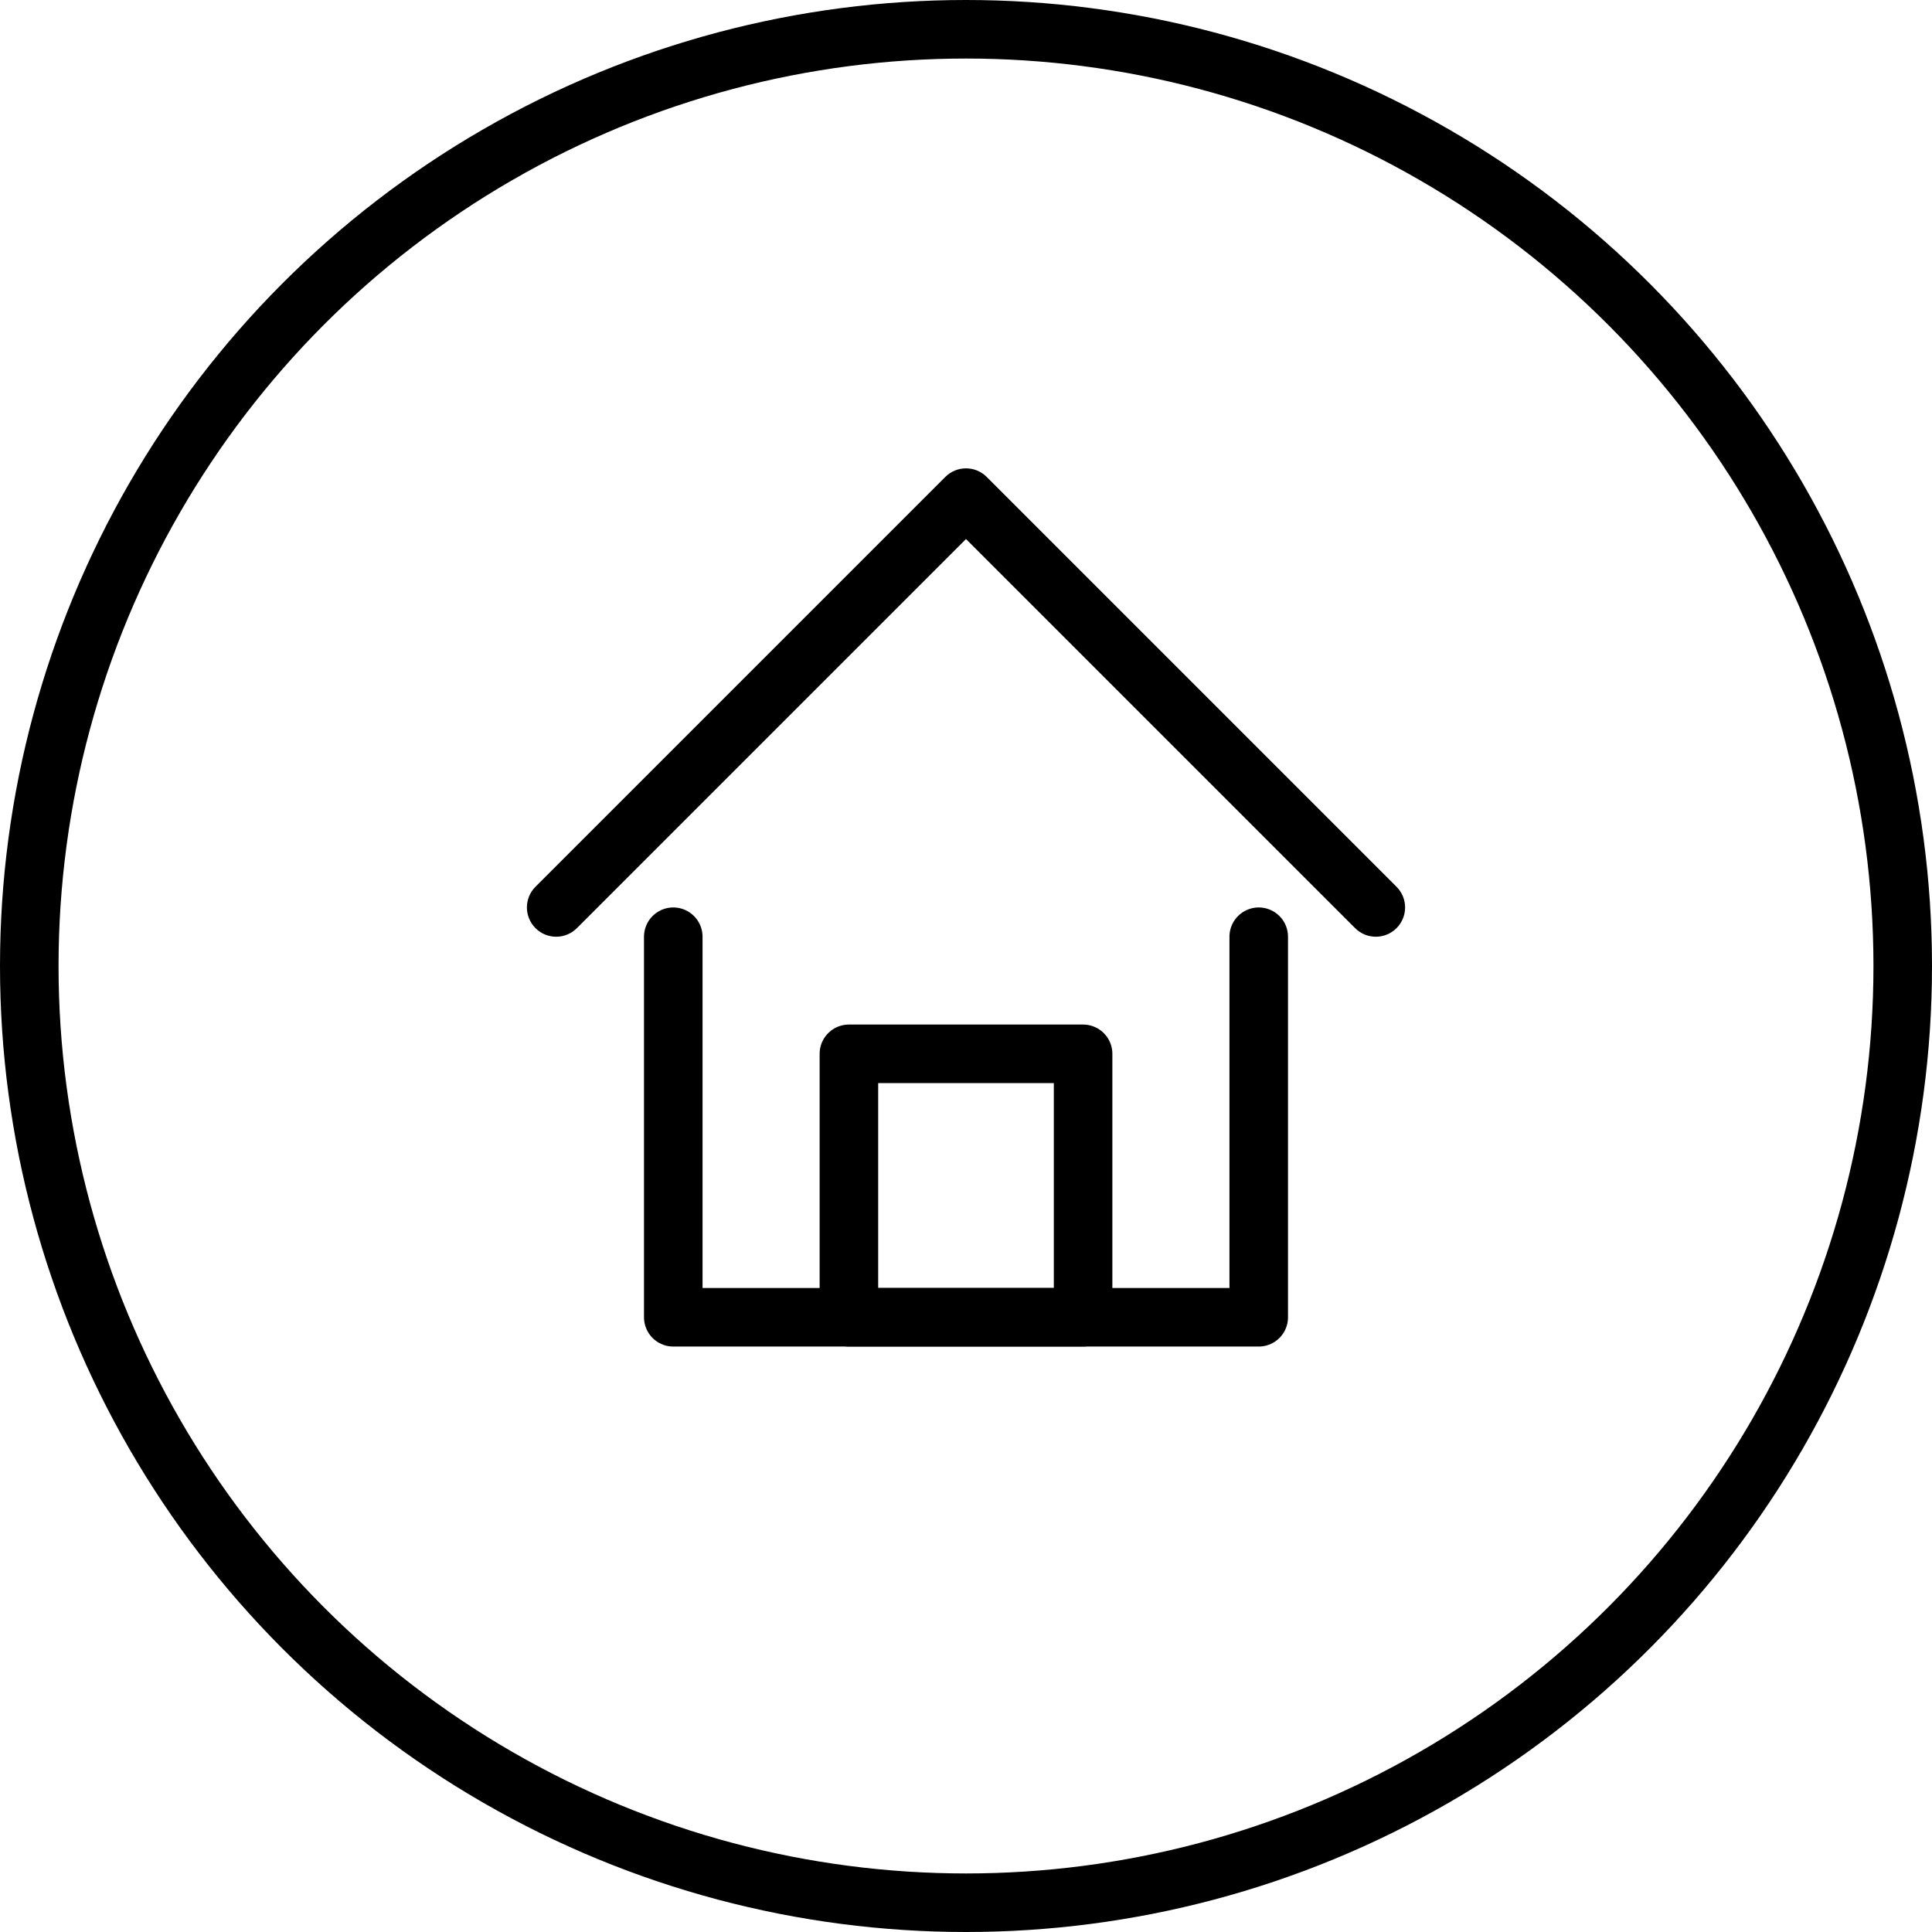 <svg width="66" height="66" viewBox="0 0 66 66" fill="none" xmlns="http://www.w3.org/2000/svg">
<circle cx="33" cy="33" r="32" stroke="black" stroke-width="2"/>
<path d="M23 32V45H43V32" stroke="black" stroke-width="2" stroke-linecap="round" stroke-linejoin="round"/>
<path d="M18.293 30.293C17.902 30.683 17.902 31.317 18.293 31.707C18.683 32.098 19.317 32.098 19.707 31.707L18.293 30.293ZM33 17L33.707 16.293C33.317 15.902 32.683 15.902 32.293 16.293L33 17ZM46.293 31.707C46.683 32.098 47.317 32.098 47.707 31.707C48.098 31.317 48.098 30.683 47.707 30.293L46.293 31.707ZM19.707 31.707L33.707 17.707L32.293 16.293L18.293 30.293L19.707 31.707ZM47.707 30.293L33.707 16.293L32.293 17.707L46.293 31.707L47.707 30.293Z" fill="black"/>
<rect x="29" y="36" width="8" height="9" stroke="black" stroke-width="2" stroke-linejoin="round"/>
</svg>
